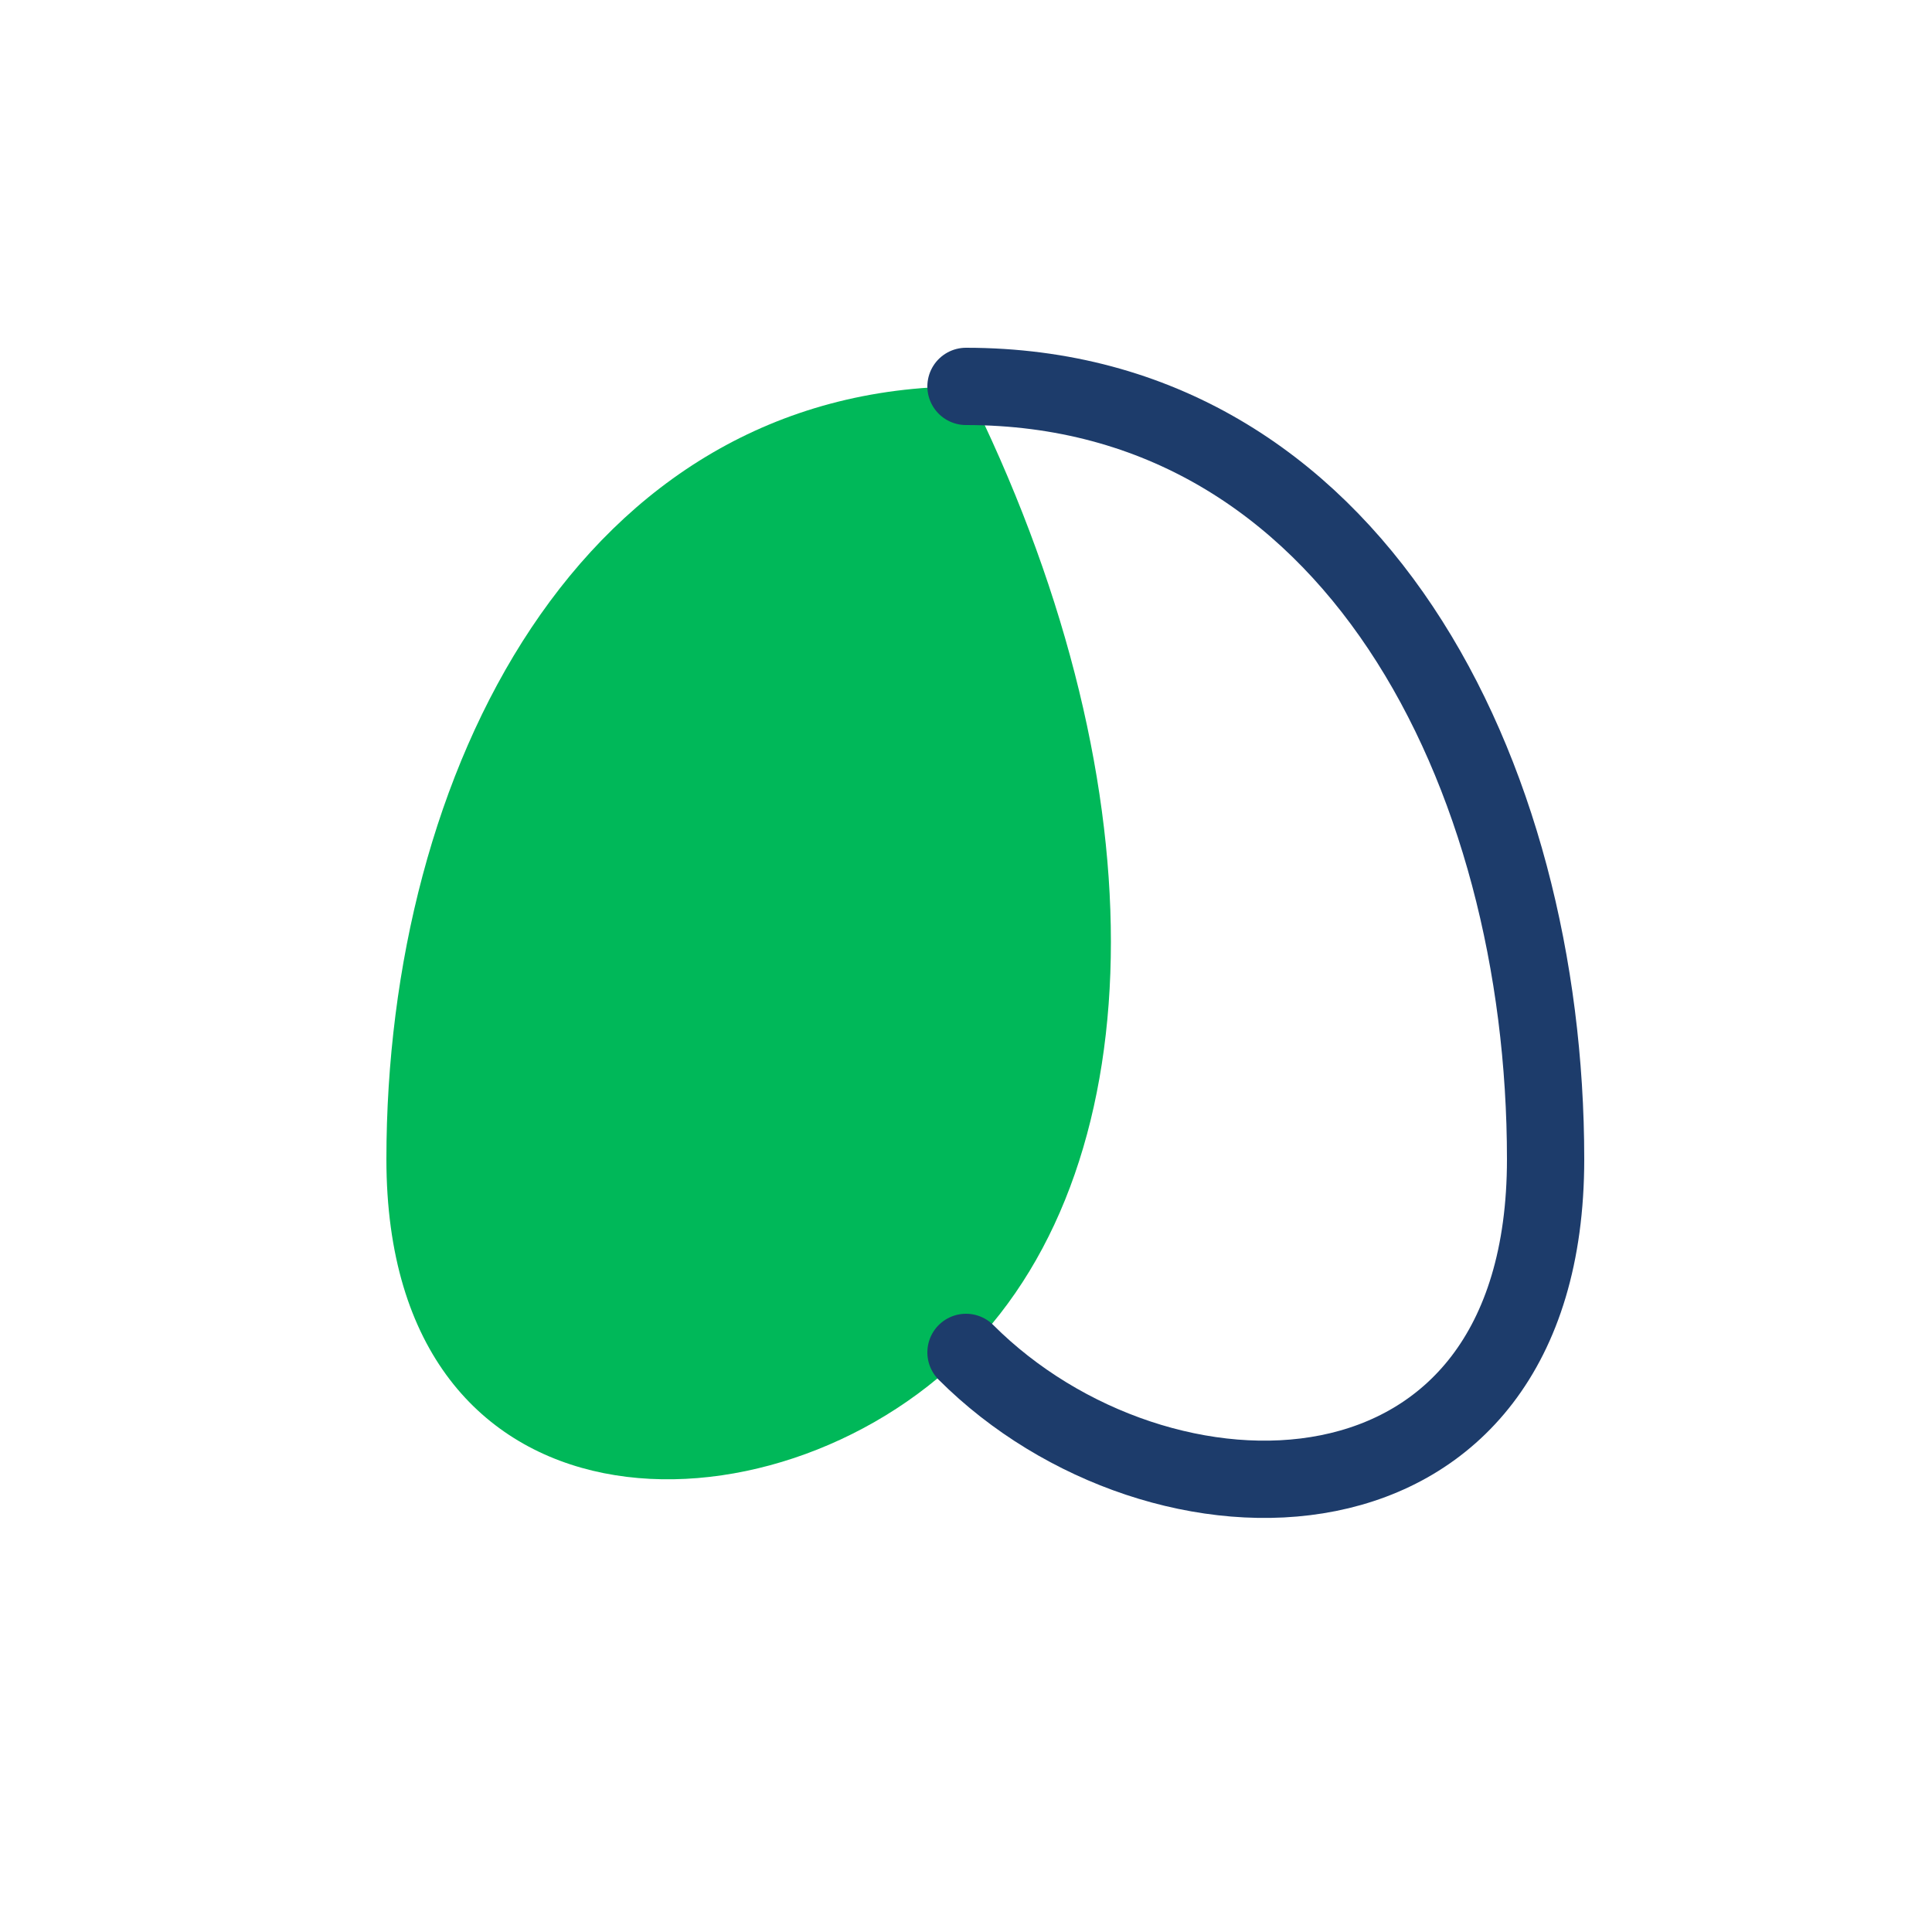 <?xml version="1.0" encoding="UTF-8"?>
<svg width="50" height="50" viewBox="0 0 50 50" fill="none" xmlns="http://www.w3.org/2000/svg">
  <!-- Leaf icon only for favicon -->
  <path d="M25 10C15 10 10 20 10 30C10 40 20 40 25 35C30 30 30 20 25 10Z" fill="#00b859"/>
  <path d="M25 10C35 10 40 20 40 30C40 40 30 40 25 35" stroke="#1d3c6b" stroke-width="2" stroke-linecap="round"/>
</svg> 